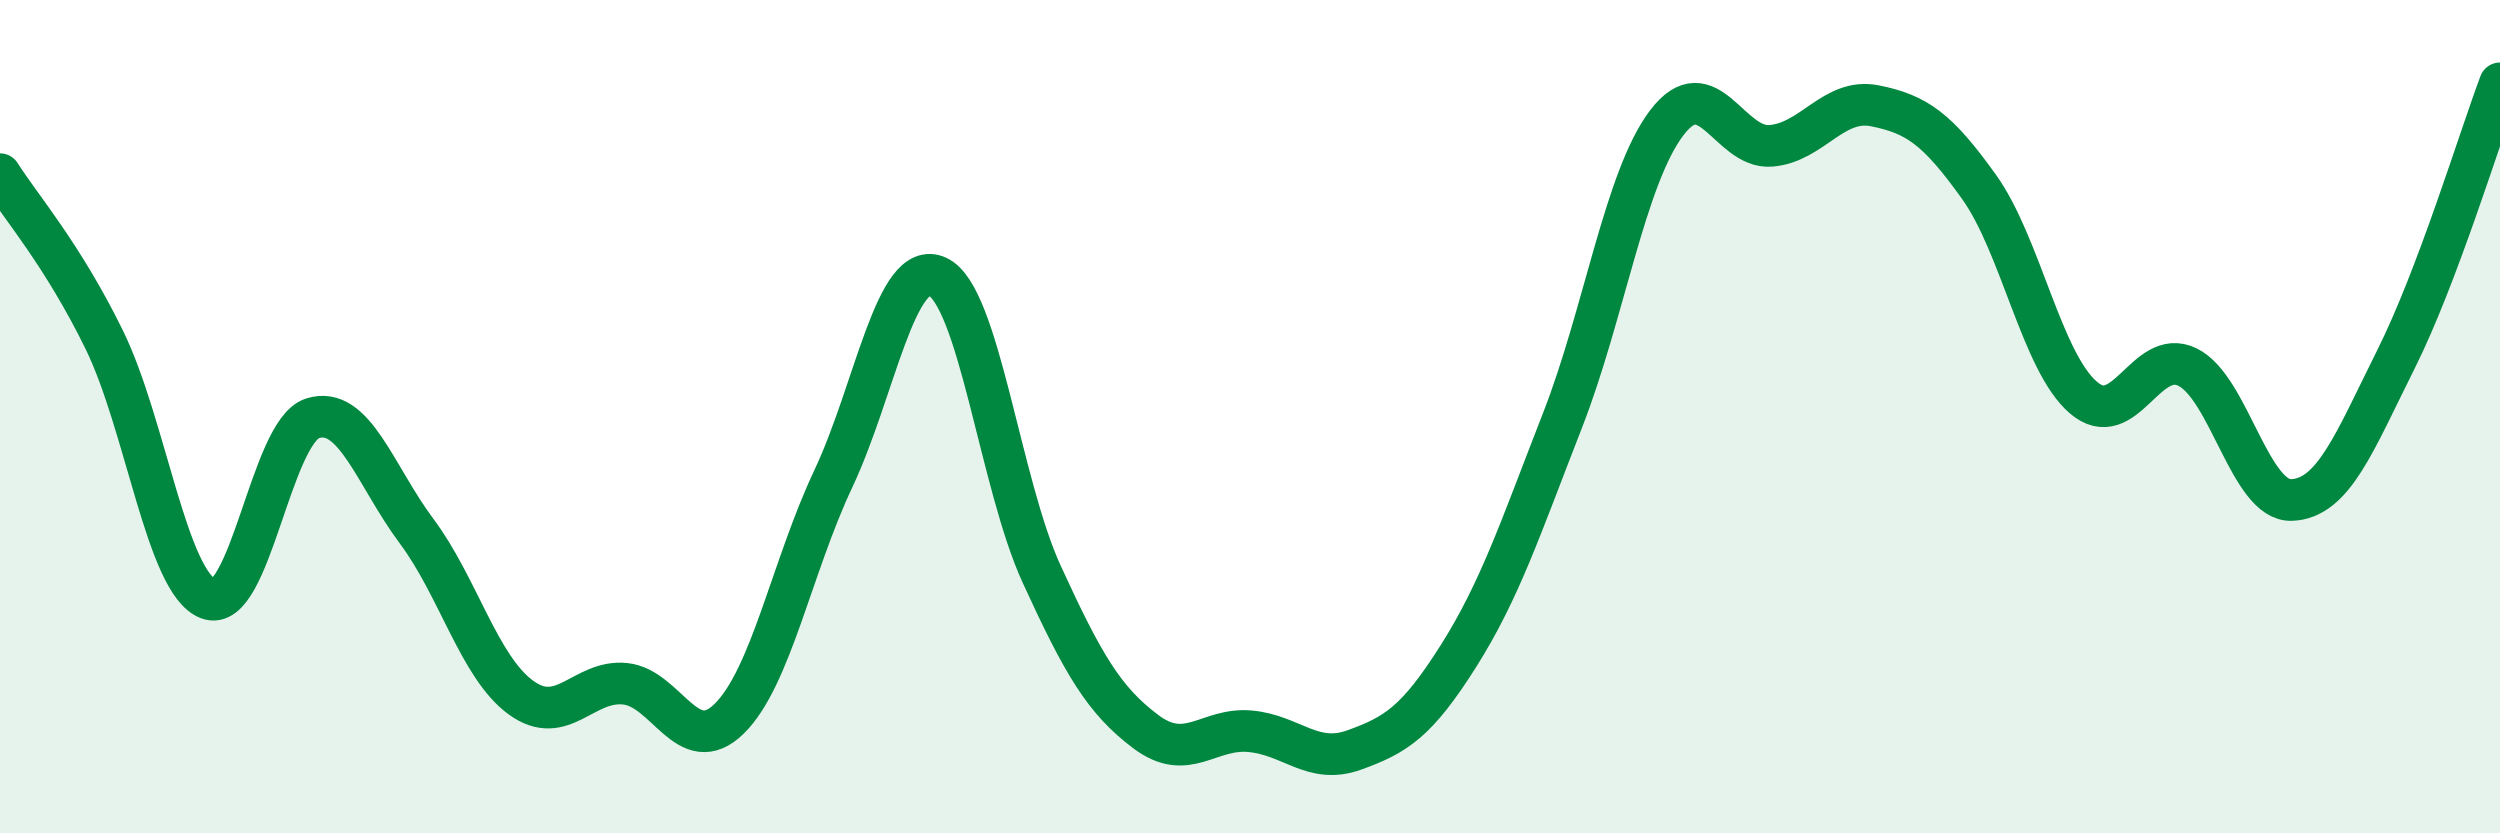 
    <svg width="60" height="20" viewBox="0 0 60 20" xmlns="http://www.w3.org/2000/svg">
      <path
        d="M 0,4.18 C 0.5,4.97 1.5,6.11 2.5,8.15 C 3.5,10.19 4,13.99 5,14.37 C 6,14.75 6.5,10.36 7.5,10.04 C 8.5,9.72 9,11.41 10,12.75 C 11,14.09 11.5,16.01 12.5,16.74 C 13.5,17.47 14,16.31 15,16.41 C 16,16.51 16.5,18.23 17.5,17.25 C 18.5,16.27 19,13.61 20,11.49 C 21,9.37 21.5,6.18 22.5,6.64 C 23.5,7.1 24,11.6 25,13.78 C 26,15.96 26.5,16.81 27.5,17.56 C 28.5,18.31 29,17.46 30,17.55 C 31,17.64 31.5,18.36 32.5,18 C 33.5,17.64 34,17.33 35,15.75 C 36,14.17 36.5,12.65 37.5,10.09 C 38.5,7.53 39,4.27 40,2.95 C 41,1.63 41.5,3.58 42.5,3.5 C 43.5,3.42 44,2.34 45,2.54 C 46,2.74 46.5,3.09 47.5,4.49 C 48.5,5.89 49,8.68 50,9.54 C 51,10.4 51.5,8.32 52.5,8.81 C 53.5,9.3 54,12.04 55,12 C 56,11.96 56.5,10.63 57.5,8.63 C 58.5,6.63 59.5,3.33 60,2L60 20L0 20Z"
        fill="#008740"
        opacity="0.1"
        stroke-linecap="round"
        stroke-linejoin="round"
      />
      <path
        d="M 0,4.18 C 0.5,4.97 1.5,6.11 2.5,8.15 C 3.5,10.19 4,13.99 5,14.37 C 6,14.75 6.5,10.36 7.5,10.04 C 8.5,9.72 9,11.41 10,12.75 C 11,14.09 11.5,16.01 12.5,16.74 C 13.5,17.47 14,16.31 15,16.41 C 16,16.51 16.5,18.23 17.5,17.25 C 18.5,16.27 19,13.61 20,11.49 C 21,9.37 21.5,6.18 22.5,6.64 C 23.5,7.1 24,11.6 25,13.78 C 26,15.96 26.5,16.81 27.5,17.56 C 28.5,18.31 29,17.46 30,17.55 C 31,17.64 31.5,18.36 32.5,18 C 33.5,17.64 34,17.33 35,15.75 C 36,14.17 36.5,12.65 37.5,10.09 C 38.5,7.53 39,4.27 40,2.95 C 41,1.63 41.5,3.58 42.5,3.5 C 43.5,3.42 44,2.34 45,2.54 C 46,2.74 46.5,3.09 47.5,4.49 C 48.5,5.89 49,8.68 50,9.54 C 51,10.4 51.5,8.32 52.5,8.81 C 53.5,9.3 54,12.04 55,12 C 56,11.96 56.5,10.63 57.5,8.63 C 58.5,6.63 59.5,3.33 60,2"
        stroke="#008740"
        stroke-width="1"
        fill="none"
        stroke-linecap="round"
        stroke-linejoin="round"
      />
    </svg>
  